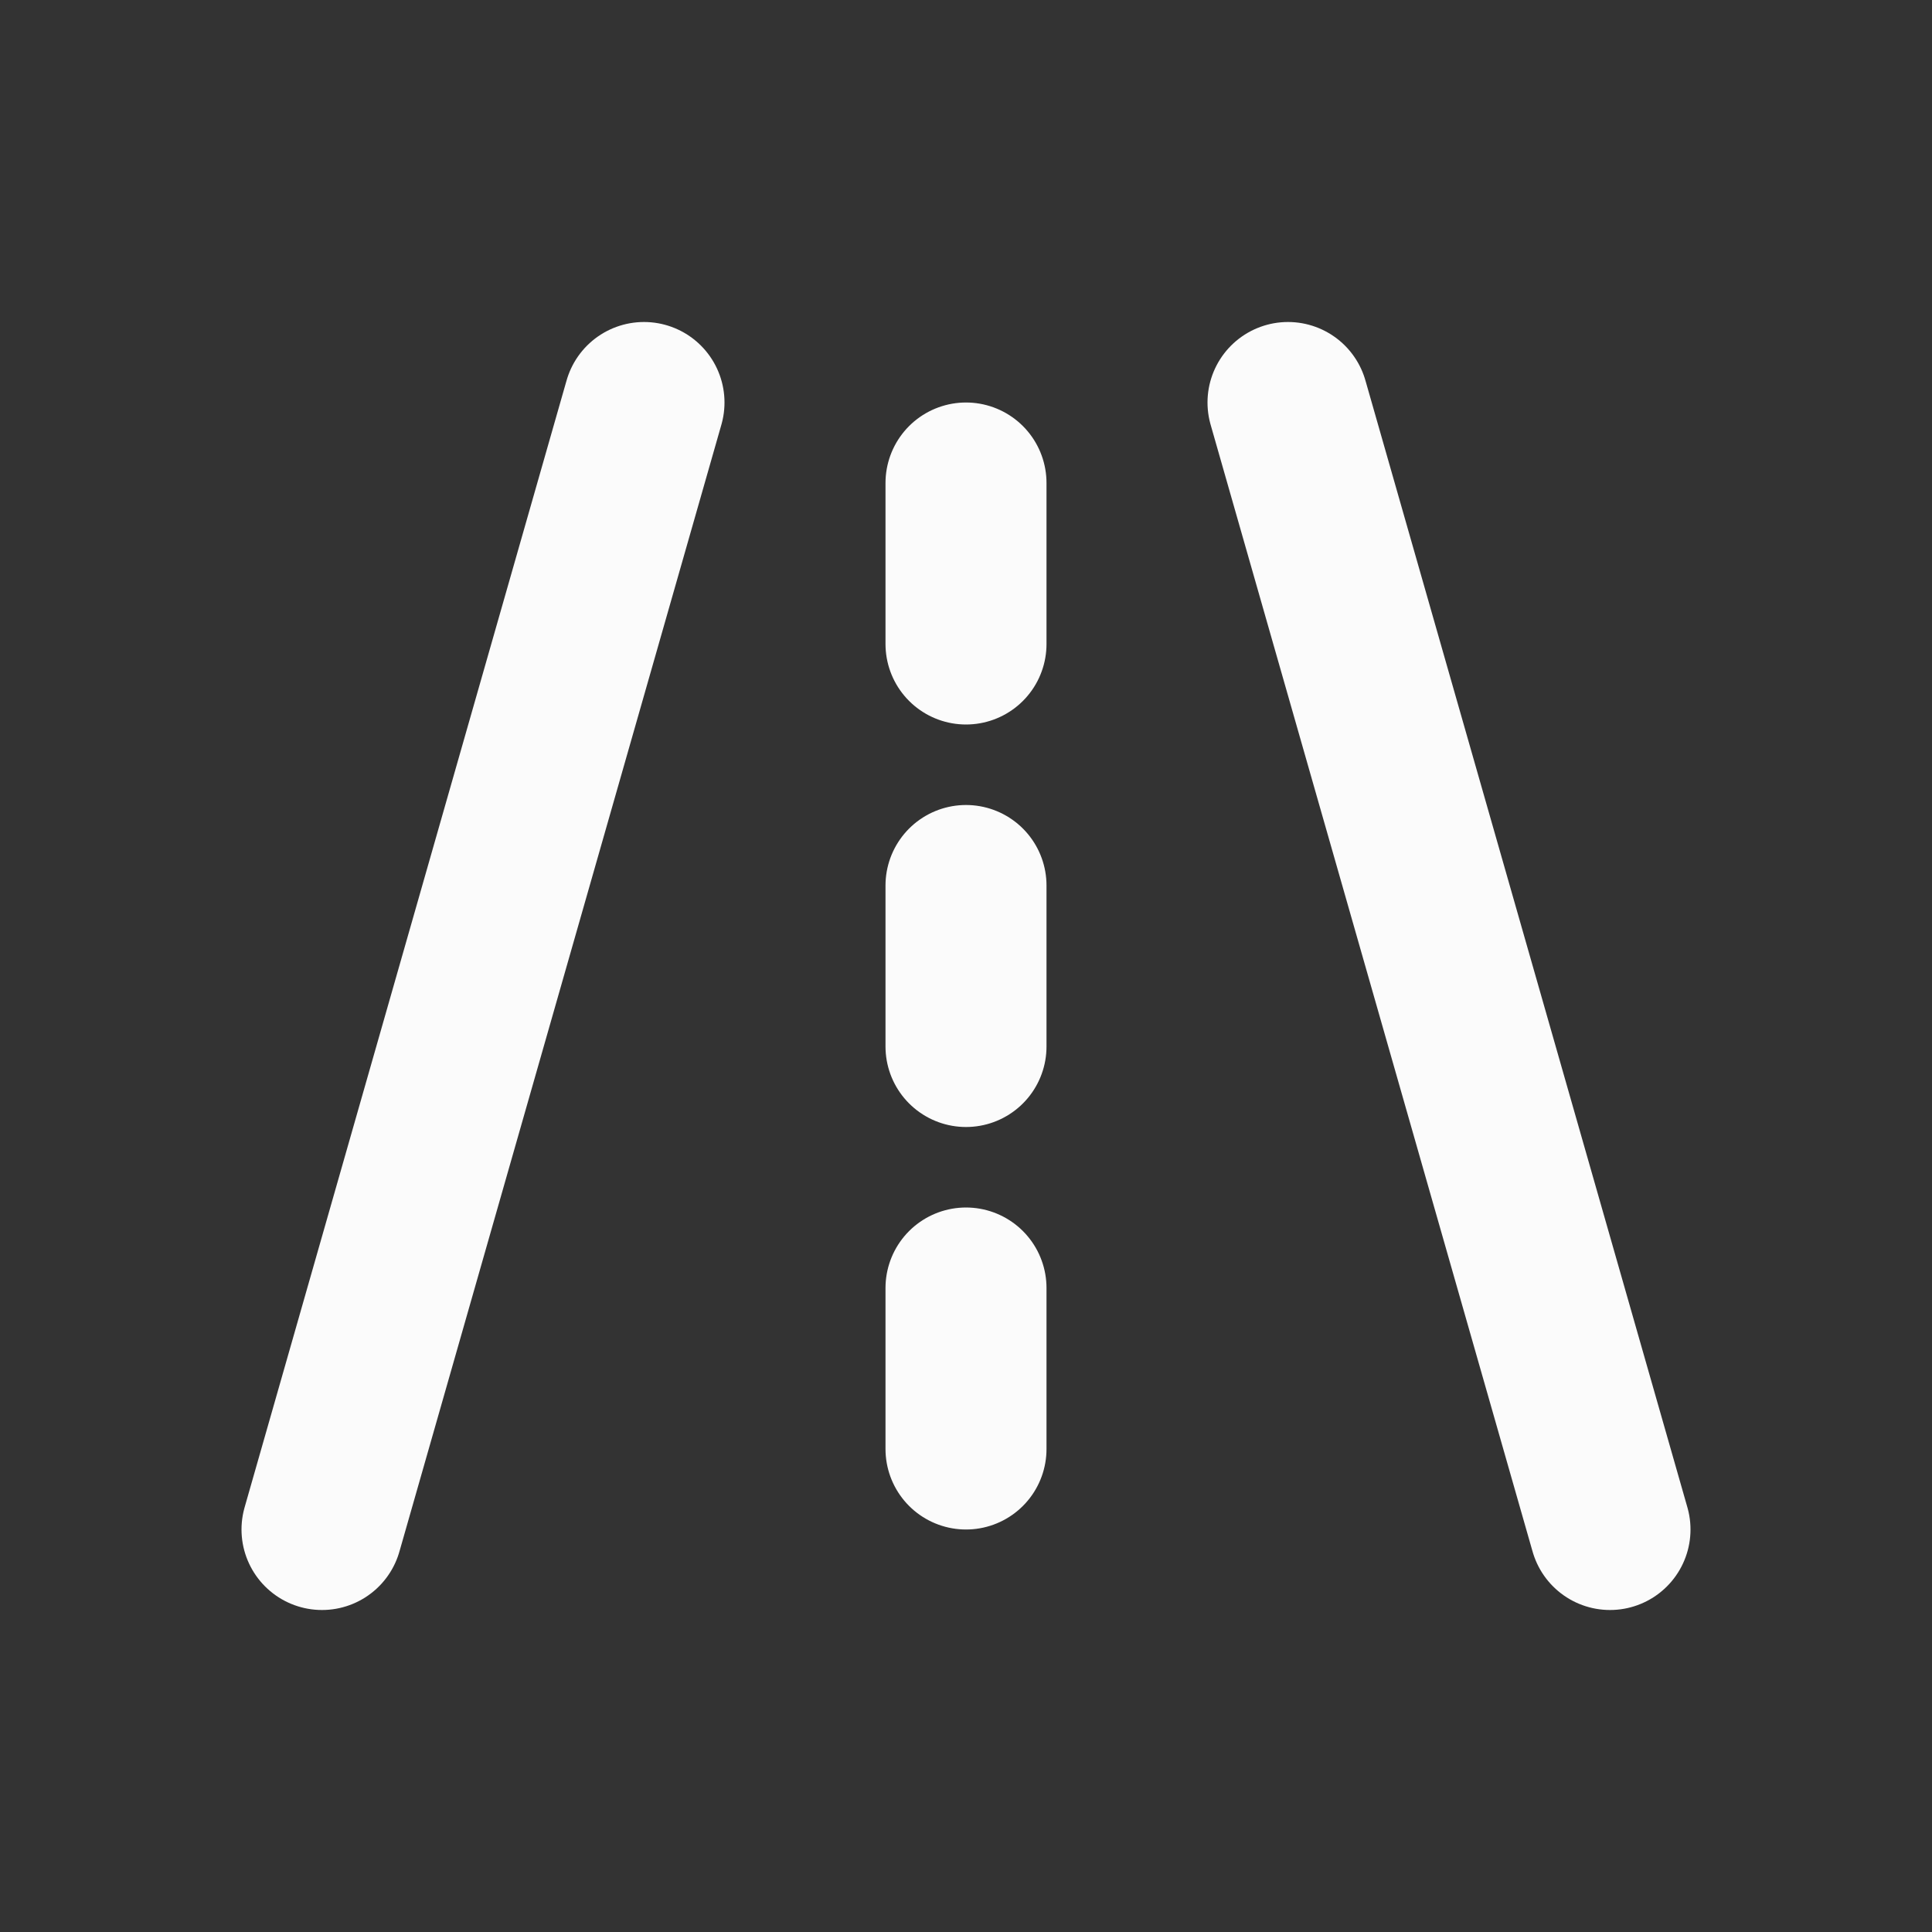 <svg width="24" height="24" viewBox="0 0 24 24" fill="none" xmlns="http://www.w3.org/2000/svg">
<rect x="0" y="0" width="24" height="24" fill="#333333" stroke="none"/>
<path d="M4 19L8 5M16 5L20 19M12 8V6M12 13V11M12 18V16" stroke="#FBFBFB" stroke-width="2" stroke-linecap="round" stroke-linejoin="round"/>
</svg>

